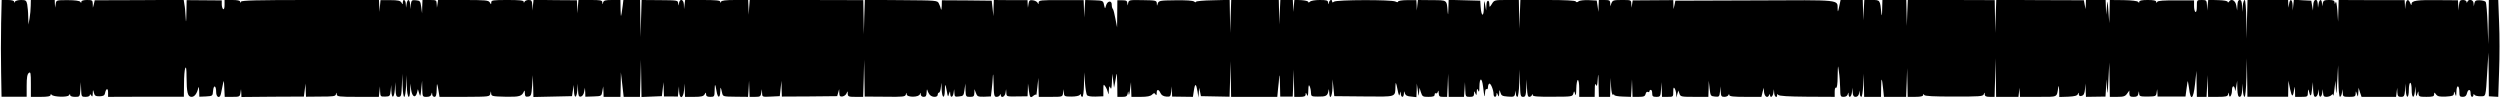 <?xml version="1.0" standalone="no"?>
<!DOCTYPE svg PUBLIC "-//W3C//DTD SVG 20010904//EN"
 "http://www.w3.org/TR/2001/REC-SVG-20010904/DTD/svg10.dtd">
<svg version="1.0" xmlns="http://www.w3.org/2000/svg"
 width="1781pt" height="70pt" viewBox="0 0 1781 70"
 preserveAspectRatio="none">
<g transform="translate(0,70) scale(0.1,-0.1)"
 stroke="none">
<path d="M8 528 c-2 -95 -2 -250 0 -345 l3 -172 90 0 89 0 0 78 c0 58 4 82 15
91 13 11 15 1 15 -79 l0 -91 70 0 c49 0 70 4 70 13 0 7 3 8 8 2 12 -16 113
-19 123 -4 6 10 9 11 9 2 0 -8 14 -13 34 -13 35 0 35 0 39 53 l3 52 2 -52 c2
-52 3 -53 32 -53 17 0 30 5 30 13 0 8 4 7 10 -3 8 -12 10 -8 11 15 1 29 2 29
8 4 5 -21 12 -25 41 -25 26 1 35 6 38 21 7 36 22 41 22 7 l0 -32 270 1 270 0
1 92 c0 51 4 101 9 112 6 13 9 -7 9 -61 1 -115 8 -144 36 -144 21 0 39 24 48
65 3 11 5 1 6 -22 l1 -42 48 2 c47 3 47 3 50 40 4 46 22 39 22 -9 0 -39 27
-49 34 -12 3 13 8 41 13 63 8 39 8 38 11 -23 l3 -62 54 0 c51 0 54 1 58 28 l4
27 2 -28 1 -28 223 2 222 1 6 47 6 46 1 -47 2 -47 104 1 c89 0 106 2 109 16 4
15 5 15 6 0 1 -16 15 -18 150 -18 l150 0 4 37 4 38 1 -37 c2 -36 3 -37 37 -36
32 1 34 3 38 42 l4 41 1 -42 c3 -61 20 -53 25 10 l3 52 2 -52 c2 -45 5 -53 22
-53 17 0 20 8 23 83 l3 82 2 -82 c1 -46 6 -83 12 -83 5 0 11 35 13 78 l3 77 2
-77 c2 -85 21 -109 24 -30 l1 47 6 -45 c7 -51 31 -62 42 -20 l6 25 9 -30 c8
-27 10 -25 15 30 l6 60 1 -57 c2 -57 2 -58 31 -58 20 0 31 6 34 18 4 16 5 16
6 0 0 -10 8 -18 16 -18 11 0 15 13 16 53 1 53 3 51 14 -16 l6 -37 179 0 c176
1 179 1 183 23 4 21 4 21 6 1 1 -19 8 -21 101 -23 102 -2 118 3 133 39 3 9 6
3 6 -13 1 -24 5 -28 24 -25 20 3 23 10 28 78 l5 75 2 -78 2 -78 138 3 137 3 6
40 6 40 2 -42 c2 -58 19 -54 24 5 l3 47 2 -48 c2 -40 5 -47 20 -45 10 2 20 15
23 33 l6 30 2 -32 1 -32 58 2 c57 2 57 2 63 37 l6 35 2 -37 1 -38 60 0 60 0 2
88 1 87 10 -87 10 -88 58 0 58 0 4 133 3 132 2 -133 2 -133 73 3 72 3 6 50 6
50 1 -51 2 -51 49 0 50 -1 4 37 4 36 1 -37 c3 -58 30 -51 35 10 l3 47 2 -47 2
-48 65 0 c50 0 66 4 74 17 10 17 10 17 11 1 0 -13 8 -18 30 -18 29 0 30 2 31
48 1 51 4 48 14 -10 8 -49 25 -49 26 0 1 38 3 36 13 -9 6 -27 7 -27 95 -28
l90 -1 4 57 3 58 2 -57 2 -58 39 0 c36 0 40 3 44 28 l4 27 2 -28 c1 -28 1 -28
64 -25 l62 3 6 55 6 55 1 -57 2 -56 197 1 197 2 7 25 7 25 1 -27 c1 -23 5 -27
23 -25 12 2 25 12 29 23 7 17 8 17 8 -3 1 -21 6 -23 56 -23 l54 0 4 133 3 132
2 -132 2 -131 144 -1 c131 -2 145 0 149 16 4 15 5 15 6 1 1 -23 88 -22 94 1 4
13 5 13 6 -1 1 -11 9 -18 21 -18 16 0 20 7 21 33 1 20 3 25 6 13 3 -11 11 -26
18 -33 18 -18 55 -17 55 2 0 8 4 15 9 15 6 0 12 19 14 42 3 37 4 35 5 -14 2
-70 22 -78 23 -10 1 51 3 49 15 -13 6 -37 8 -38 14 -15 8 24 8 24 9 3 1 -32
19 -29 24 5 l4 27 2 -28 c1 -26 4 -28 34 -24 30 3 32 6 38 48 l6 44 1 -47 c2
-46 3 -48 32 -48 26 0 30 4 31 28 l1 27 10 -27 c9 -25 14 -28 58 -27 l49 2 6
51 c3 28 7 71 8 96 2 25 4 1 5 -52 2 -89 4 -98 21 -98 11 0 22 6 24 13 4 9 6
9 6 0 2 -25 30 -13 34 15 l4 27 2 -27 c1 -26 1 -26 76 -25 l75 1 2 46 1 45 6
-48 c7 -53 11 -58 34 -38 10 7 18 10 19 5 1 -5 4 20 8 56 l7 65 1 -67 2 -68
84 0 c85 0 85 0 89 27 l4 28 2 -26 c1 -25 4 -27 54 -27 28 0 55 5 59 12 6 8 8
7 8 -1 0 -7 5 -13 10 -13 6 0 11 37 12 88 l1 87 6 -75 c3 -41 10 -81 14 -87 5
-8 28 -12 62 -11 l55 2 0 45 c0 42 1 44 14 25 8 -11 16 -31 19 -44 3 -18 5
-14 6 15 2 32 4 36 11 20 6 -15 9 -4 11 40 l2 60 7 -50 6 -50 7 35 c4 19 8 46
10 60 3 14 5 -17 6 -67 l1 -93 34 0 c28 0 35 4 39 22 4 22 4 22 7 -2 2 -14 6
0 10 30 l7 55 1 -52 2 -53 66 0 c46 0 70 5 81 16 13 13 17 13 24 2 6 -9 9 -7
9 10 0 28 14 28 27 -1 7 -15 20 -23 41 -25 29 -2 31 0 35 35 l4 38 1 -36 2
-37 74 -1 74 -1 7 46 c8 53 16 51 26 -9 l6 -42 3 35 2 35 7 -30 6 -30 102 -2
102 -2 4 127 3 127 2 -127 2 -128 164 0 165 0 5 53 c3 28 8 70 9 92 2 22 4 -1
5 -52 l2 -91 45 0 44 0 4 96 3 97 2 -97 2 -98 40 0 c31 0 40 4 41 18 0 14 2
14 9 -3 6 -15 9 -8 10 30 1 38 4 45 10 30 5 -11 9 -32 9 -47 1 -24 4 -26 49
-26 57 -1 69 5 75 38 4 21 4 20 6 -7 2 -59 21 -35 23 30 l1 62 6 -60 6 -60
211 -2 c238 -2 222 -8 225 77 1 29 4 25 14 -25 9 -46 13 -54 17 -35 5 23 5 24
7 3 0 -13 6 -23 11 -23 6 0 10 10 11 23 1 21 1 21 7 2 5 -15 17 -21 45 -23
l37 -4 2 49 1 48 7 -50 c6 -45 7 -46 9 -15 l3 35 10 -32 c10 -31 14 -33 54
-33 33 0 44 4 44 16 0 8 4 13 9 9 5 -3 12 3 14 12 3 11 5 8 6 -9 1 -24 5 -28
31 -28 l29 0 4 83 3 82 2 -82 2 -83 54 0 55 0 4 53 3 52 2 -52 c2 -52 3 -53
32 -53 24 0 30 4 31 23 0 21 1 21 9 2 7 -17 9 -16 10 10 1 26 3 27 10 10 6
-15 9 -8 9 27 1 68 18 68 26 1 8 -72 13 -88 14 -45 1 19 5 31 11 27 6 -3 10 3
10 14 0 11 4 22 9 25 10 6 31 -45 31 -75 0 -24 20 -25 21 -1 0 14 2 14 9 -3 7
-17 9 -16 10 10 2 29 2 29 9 5 6 -21 13 -25 53 -28 42 -3 47 -1 51 20 l4 23 2
-22 c0 -13 5 -23 11 -23 5 0 11 44 13 97 l3 98 2 -97 c2 -90 4 -98 22 -98 16
0 20 8 23 62 l3 63 2 -62 c2 -47 6 -63 16 -63 8 0 17 6 19 13 4 9 6 9 6 -1 1
-9 35 -12 142 -11 136 0 141 1 147 22 6 21 6 21 13 -3 5 -17 7 -5 8 38 1 34 6
62 11 62 6 0 10 -27 10 -60 l0 -60 55 0 55 0 1 53 c0 37 3 46 9 32 6 -15 9 -4
12 40 3 49 5 43 6 -32 l2 -93 40 0 40 0 2 68 2 67 3 -63 c2 -36 8 -60 13 -57
6 4 10 2 10 -2 0 -5 27 -10 60 -11 l59 -2 4 62 3 63 2 -62 2 -63 44 0 c36 0
45 4 49 21 3 12 10 18 16 14 6 -3 11 -1 11 4 0 6 5 11 10 11 6 0 10 -11 10
-25 0 -21 5 -25 29 -25 29 0 30 2 34 53 l3 52 2 -52 2 -53 40 0 c40 0 40 0 40
38 0 27 3 33 10 22 5 -8 10 -26 11 -40 l1 -25 7 25 7 25 8 -22 c7 -22 13 -23
107 -23 l99 0 2 58 1 57 6 -55 c6 -53 7 -55 38 -58 30 -3 32 -1 36 35 l4 38 1
-37 c2 -33 5 -38 26 -38 13 0 27 6 29 13 4 9 6 9 6 0 1 -10 31 -13 115 -13
l114 0 8 33 8 32 3 -33 c4 -32 26 -44 36 -19 4 9 6 9 6 0 2 -24 20 -13 24 15
l4 27 2 -27 c1 -27 21 -41 21 -15 0 8 2 9 8 1 5 -8 71 -12 205 -13 l197 -1 0
36 c0 21 4 33 10 29 6 -4 11 26 11 82 2 84 2 86 9 33 5 -30 8 -83 9 -117 1
-60 2 -63 25 -63 15 0 26 7 29 18 4 16 5 16 6 0 2 -31 20 -20 24 15 l4 32 1
-32 c2 -25 7 -33 21 -33 12 0 21 8 24 22 l4 23 2 -22 c0 -13 5 -23 11 -23 5 0
11 37 13 83 l3 82 2 -82 2 -83 60 0 60 0 1 68 c1 76 5 73 14 -10 l6 -58 79 0
79 0 4 102 3 103 2 -102 2 -103 55 0 c37 0 55 4 55 13 0 9 2 9 8 0 5 -8 67
-11 212 -11 182 0 206 1 212 16 6 16 7 15 7 0 1 -14 10 -18 36 -18 l34 0 4
138 3 137 2 -137 2 -138 79 0 80 0 4 33 4 32 1 -32 2 -33 130 0 c144 0 131 -6
143 70 3 14 5 3 6 -23 l1 -48 63 2 c45 2 64 7 69 18 6 14 7 14 7 -1 1 -11 7
-15 20 -11 15 4 21 16 24 47 l4 41 1 -47 2 -48 70 1 69 1 4 62 3 61 4 -65 c3
-52 5 -41 10 60 l6 125 2 -122 2 -123 54 0 c44 0 56 4 69 23 l16 22 0 -22 c1
-19 7 -23 30 -23 23 0 31 5 34 22 4 23 4 23 6 1 1 -19 6 -21 60 -21 57 1 60 2
64 27 l4 26 2 -27 1 -26 100 0 99 0 6 46 c4 26 7 54 9 62 1 8 5 -13 10 -47 11
-97 31 -83 43 29 l10 93 1 -92 2 -93 35 0 34 0 4 78 3 77 2 -77 2 -78 69 0
c58 0 70 3 74 18 4 16 5 16 6 -1 2 -33 21 -7 21 29 0 38 19 39 22 1 0 -12 4
-2 8 23 l7 45 1 -57 c2 -43 6 -58 16 -58 11 0 16 14 19 48 l3 47 2 -47 c1 -27
6 -48 12 -48 5 0 11 57 13 138 l3 137 2 -137 2 -137 145 0 145 0 1 57 1 57 12
-60 c13 -60 21 -60 29 0 3 23 4 20 6 -12 l1 -43 45 0 c44 0 45 1 46 33 1 19 3
24 6 12 10 -48 18 -46 23 5 l7 55 1 -52 c2 -39 6 -53 16 -53 8 0 17 12 19 28
l4 27 2 -27 c1 -36 18 -36 24 -1 l4 28 2 -27 c1 -22 6 -28 24 -28 13 0 28 5
35 12 9 9 12 9 14 -3 1 -7 4 13 8 46 l7 60 3 -60 c3 -47 5 -35 10 55 l6 115 2
-112 c1 -62 6 -113 11 -113 5 0 12 12 14 27 l4 28 2 -27 c1 -26 4 -28 46 -28
40 0 45 3 46 23 1 21 1 21 9 -3 7 -23 8 -23 10 10 l2 35 10 -33 11 -32 123 0
123 0 4 33 4 32 1 -32 c2 -28 6 -33 26 -33 22 0 25 5 29 47 l3 48 2 -47 c3
-64 22 -62 22 2 0 28 5 50 10 50 6 0 10 -22 10 -50 0 -58 17 -68 23 -13 l4 38
2 -40 c3 -36 4 -37 11 -15 8 24 8 24 9 3 1 -21 6 -23 56 -23 46 0 55 3 55 18
1 16 1 16 14 -1 11 -14 25 -17 70 -15 48 3 56 6 57 23 1 17 2 16 9 -5 7 -21 8
-18 9 18 1 51 21 48 21 -4 0 -29 3 -34 24 -34 17 0 26 7 30 25 8 32 26 32 26
0 0 -14 5 -25 10 -25 6 0 10 6 10 13 0 8 3 9 8 1 4 -6 23 -10 42 -10 40 1 37
-13 49 181 l8 130 2 -155 1 -156 33 -2 34 -2 6 183 c4 101 4 256 0 345 l-6
162 -34 0 -33 0 -2 -157 -2 -158 -5 145 c-3 80 -9 150 -13 156 -4 6 -23 11
-42 12 -28 1 -35 -3 -39 -21 l-4 -22 -2 23 c-1 24 -35 32 -44 9 -4 -9 -6 -9
-6 1 -1 6 -12 12 -25 12 -21 0 -25 -5 -29 -37 l-4 -38 -1 37 -2 36 -139 1
c-155 2 -191 -3 -192 -28 0 -11 -3 -9 -9 7 -13 32 -28 27 -33 -10 l-4 -33 -1
32 -2 32 -235 0 -235 1 -2 -78 -2 -77 -5 80 c-4 45 -9 71 -12 60 -6 -17 -7
-17 -8 -2 -1 13 -10 17 -40 17 -33 0 -40 -4 -44 -22 l-4 -23 -2 23 c-2 31 -19
28 -24 -6 l-4 -27 -2 28 c-2 44 -31 35 -32 -10 l-2 -38 -6 35 -6 35 -62 3 -62
4 -4 -39 -4 -38 -1 38 c-2 43 -19 50 -25 9 l-4 -27 -2 28 -1 27 -145 0 -144 0
-4 -137 -3 -138 -2 138 c-1 77 -6 137 -11 137 -6 0 -12 -19 -14 -42 l-4 -43
-1 43 c-1 30 -6 42 -17 42 -10 0 -15 -11 -16 -37 l-2 -38 -6 35 c-6 37 -36 53
-52 28 -5 -7 -9 -8 -9 -2 0 7 -27 12 -69 13 l-70 2 -4 -38 -4 -38 -1 38 c-2
35 -4 37 -37 37 -35 0 -35 0 -35 -46 0 -27 -4 -43 -10 -39 -6 3 -10 23 -10 44
l0 38 -127 0 c-87 1 -130 -2 -135 -10 -6 -9 -8 -9 -8 1 0 8 -19 12 -60 12 -41
0 -60 -4 -60 -12 0 -9 -2 -10 -8 -2 -4 7 -45 12 -104 13 l-98 1 -2 -82 -2 -83
-6 85 c-6 83 -6 84 -11 30 l-5 -55 -2 53 -2 52 -70 0 -70 0 -1 -32 -2 -33 -6
31 -6 32 -312 1 -312 2 -4 -118 -3 -118 -2 117 -2 117 -310 1 -309 0 -4 -92
-3 -93 -2 93 -2 92 -85 0 -85 0 -2 -67 c0 -38 -3 -52 -5 -33 -10 102 -8 100
-68 100 l-54 0 -4 -72 -3 -73 -2 73 -2 72 -79 0 -79 0 -10 -47 c-8 -39 -10
-42 -11 -17 -2 68 35 64 -591 61 l-565 -2 -6 -30 -7 -30 -1 32 -1 32 -144 -1
-145 -1 -4 -26 -4 -26 -2 28 c-1 27 -2 27 -66 27 -59 0 -67 -2 -75 -22 l-9
-23 0 23 c-1 19 -6 22 -41 22 l-40 0 -2 -42 -1 -43 -6 41 -6 40 -58 3 c-32 1
-64 -2 -72 -9 -9 -7 -15 -8 -20 0 -4 6 -76 10 -200 10 l-194 0 -4 -102 -3
-103 -2 103 -2 102 -88 0 c-85 0 -88 -1 -104 -28 -16 -25 -17 -26 -18 -5 0 39
-20 36 -21 -4 l-2 -38 -7 40 c-7 38 -7 37 -9 -20 -1 -68 -18 -65 -23 5 l-3 45
-112 3 -113 3 -2 -63 c-1 -43 -2 -50 -5 -23 -7 88 -1 83 -112 84 l-100 1 -4
-37 -4 -38 -1 37 -2 37 -65 0 c-36 0 -65 -5 -65 -10 0 -6 -7 -6 -19 0 -26 14
-421 13 -438 -1 -9 -7 -13 -7 -13 1 0 18 -18 13 -23 -7 -4 -16 -5 -16 -6 1 -1
14 -11 17 -59 17 -32 0 -63 -5 -70 -12 -7 -7 -12 -8 -12 -2 0 6 -22 11 -49 13
l-50 2 -4 -43 -4 -43 -1 43 -2 42 -45 0 -44 0 -4 -87 -3 -88 -2 88 -2 87 -170
0 -169 0 -4 -117 -3 -118 -2 118 -2 118 -120 -3 c-66 -1 -120 -6 -120 -11 0
-5 -6 -4 -13 2 -9 7 -58 10 -133 9 -111 -1 -119 -3 -126 -22 -6 -21 -6 -21 -7
0 -1 20 -6 22 -100 23 -96 2 -100 1 -104 -21 -4 -22 -4 -22 -6 -1 -1 17 -7 21
-36 21 l-35 0 -1 -96 -1 -97 -12 62 c-6 34 -14 65 -18 69 -5 4 -8 18 -8 31 0
33 -32 27 -41 -7 -7 -25 -7 -25 -14 5 -6 30 -8 31 -70 33 l-64 2 -4 -62 -3
-63 -2 62 -2 62 -160 0 c-145 1 -160 -1 -161 -17 0 -14 -2 -14 -7 -2 -4 8 -19
16 -34 18 -22 3 -27 -1 -31 -25 l-4 -28 -2 27 -1 27 -120 0 -120 1 -2 -57 -1
-58 -6 55 -6 55 -177 2 -178 1 -1 -41 c-1 -23 -3 -33 -6 -22 -2 11 -9 30 -15
41 -10 21 -16 21 -269 23 l-258 2 -4 -123 -3 -123 -2 122 -2 122 -404 1 -405
0 -4 -53 -3 -52 -2 53 -2 52 -94 0 c-66 0 -96 -4 -99 -12 -4 -10 -6 -10 -6 0
-1 9 -33 12 -125 12 l-125 0 -4 -32 -4 -33 -1 33 c-2 37 -28 45 -35 10 -4 -23
-4 -23 -6 -1 -1 21 -5 21 -131 22 l-129 1 -4 -133 -3 -132 -2 133 -2 132 -59
0 -60 0 -5 -42 c-12 -88 -13 -91 -15 -25 l-1 67 -59 0 c-48 0 -60 -3 -64 -17
-4 -17 -5 -17 -6 0 -1 15 -12 17 -85 17 l-85 0 -4 -47 -3 -48 -2 47 -2 46
-154 1 -155 2 -4 -38 -4 -38 -1 38 c-2 32 -5 37 -26 37 -13 0 -27 -6 -29 -12
-4 -10 -6 -10 -6 0 -1 9 -31 12 -116 12 -103 0 -115 -2 -115 -17 -1 -17 -1
-17 -11 0 -9 15 -29 17 -189 17 l-179 0 -4 -27 -4 -28 -2 28 c-1 26 -3 27 -51
27 l-50 0 -2 -47 -1 -48 -6 45 c-6 42 -8 45 -38 48 -29 3 -32 0 -36 -30 l-4
-33 -1 33 c-2 39 -19 43 -25 5 l-4 -28 -2 28 c-1 29 -21 38 -21 10 -1 -17 -1
-17 -10 -1 -8 13 -25 17 -80 17 l-69 0 -4 -42 -4 -42 -1 42 -2 43 -489 0
c-383 0 -490 -3 -494 -12 -4 -10 -6 -10 -6 0 -1 8 -19 12 -56 12 l-55 0 0 -36
c0 -21 -4 -33 -10 -29 -5 3 -10 19 -10 34 l0 28 -125 1 -125 1 -2 -92 c-1 -66
-3 -75 -5 -32 -2 33 -5 75 -9 93 l-5 33 -317 -2 -317 -1 -6 -27 -7 -26 -1 28
c-1 25 -4 27 -41 27 -25 0 -40 -5 -40 -12 0 -10 -2 -10 -8 -1 -4 7 -38 12 -89
12 -81 0 -82 0 -86 -27 l-4 -27 -2 28 -1 27 -85 0 -85 0 -1 -42 c0 -24 -4 -63
-8 -88 l-8 -45 -2 56 c0 31 -4 71 -7 88 -6 28 -10 31 -44 31 -21 0 -41 -6 -43
-12 -4 -10 -6 -10 -6 0 -1 7 -17 12 -45 12 l-44 0 -4 -172z"/>
</g>
</svg>
